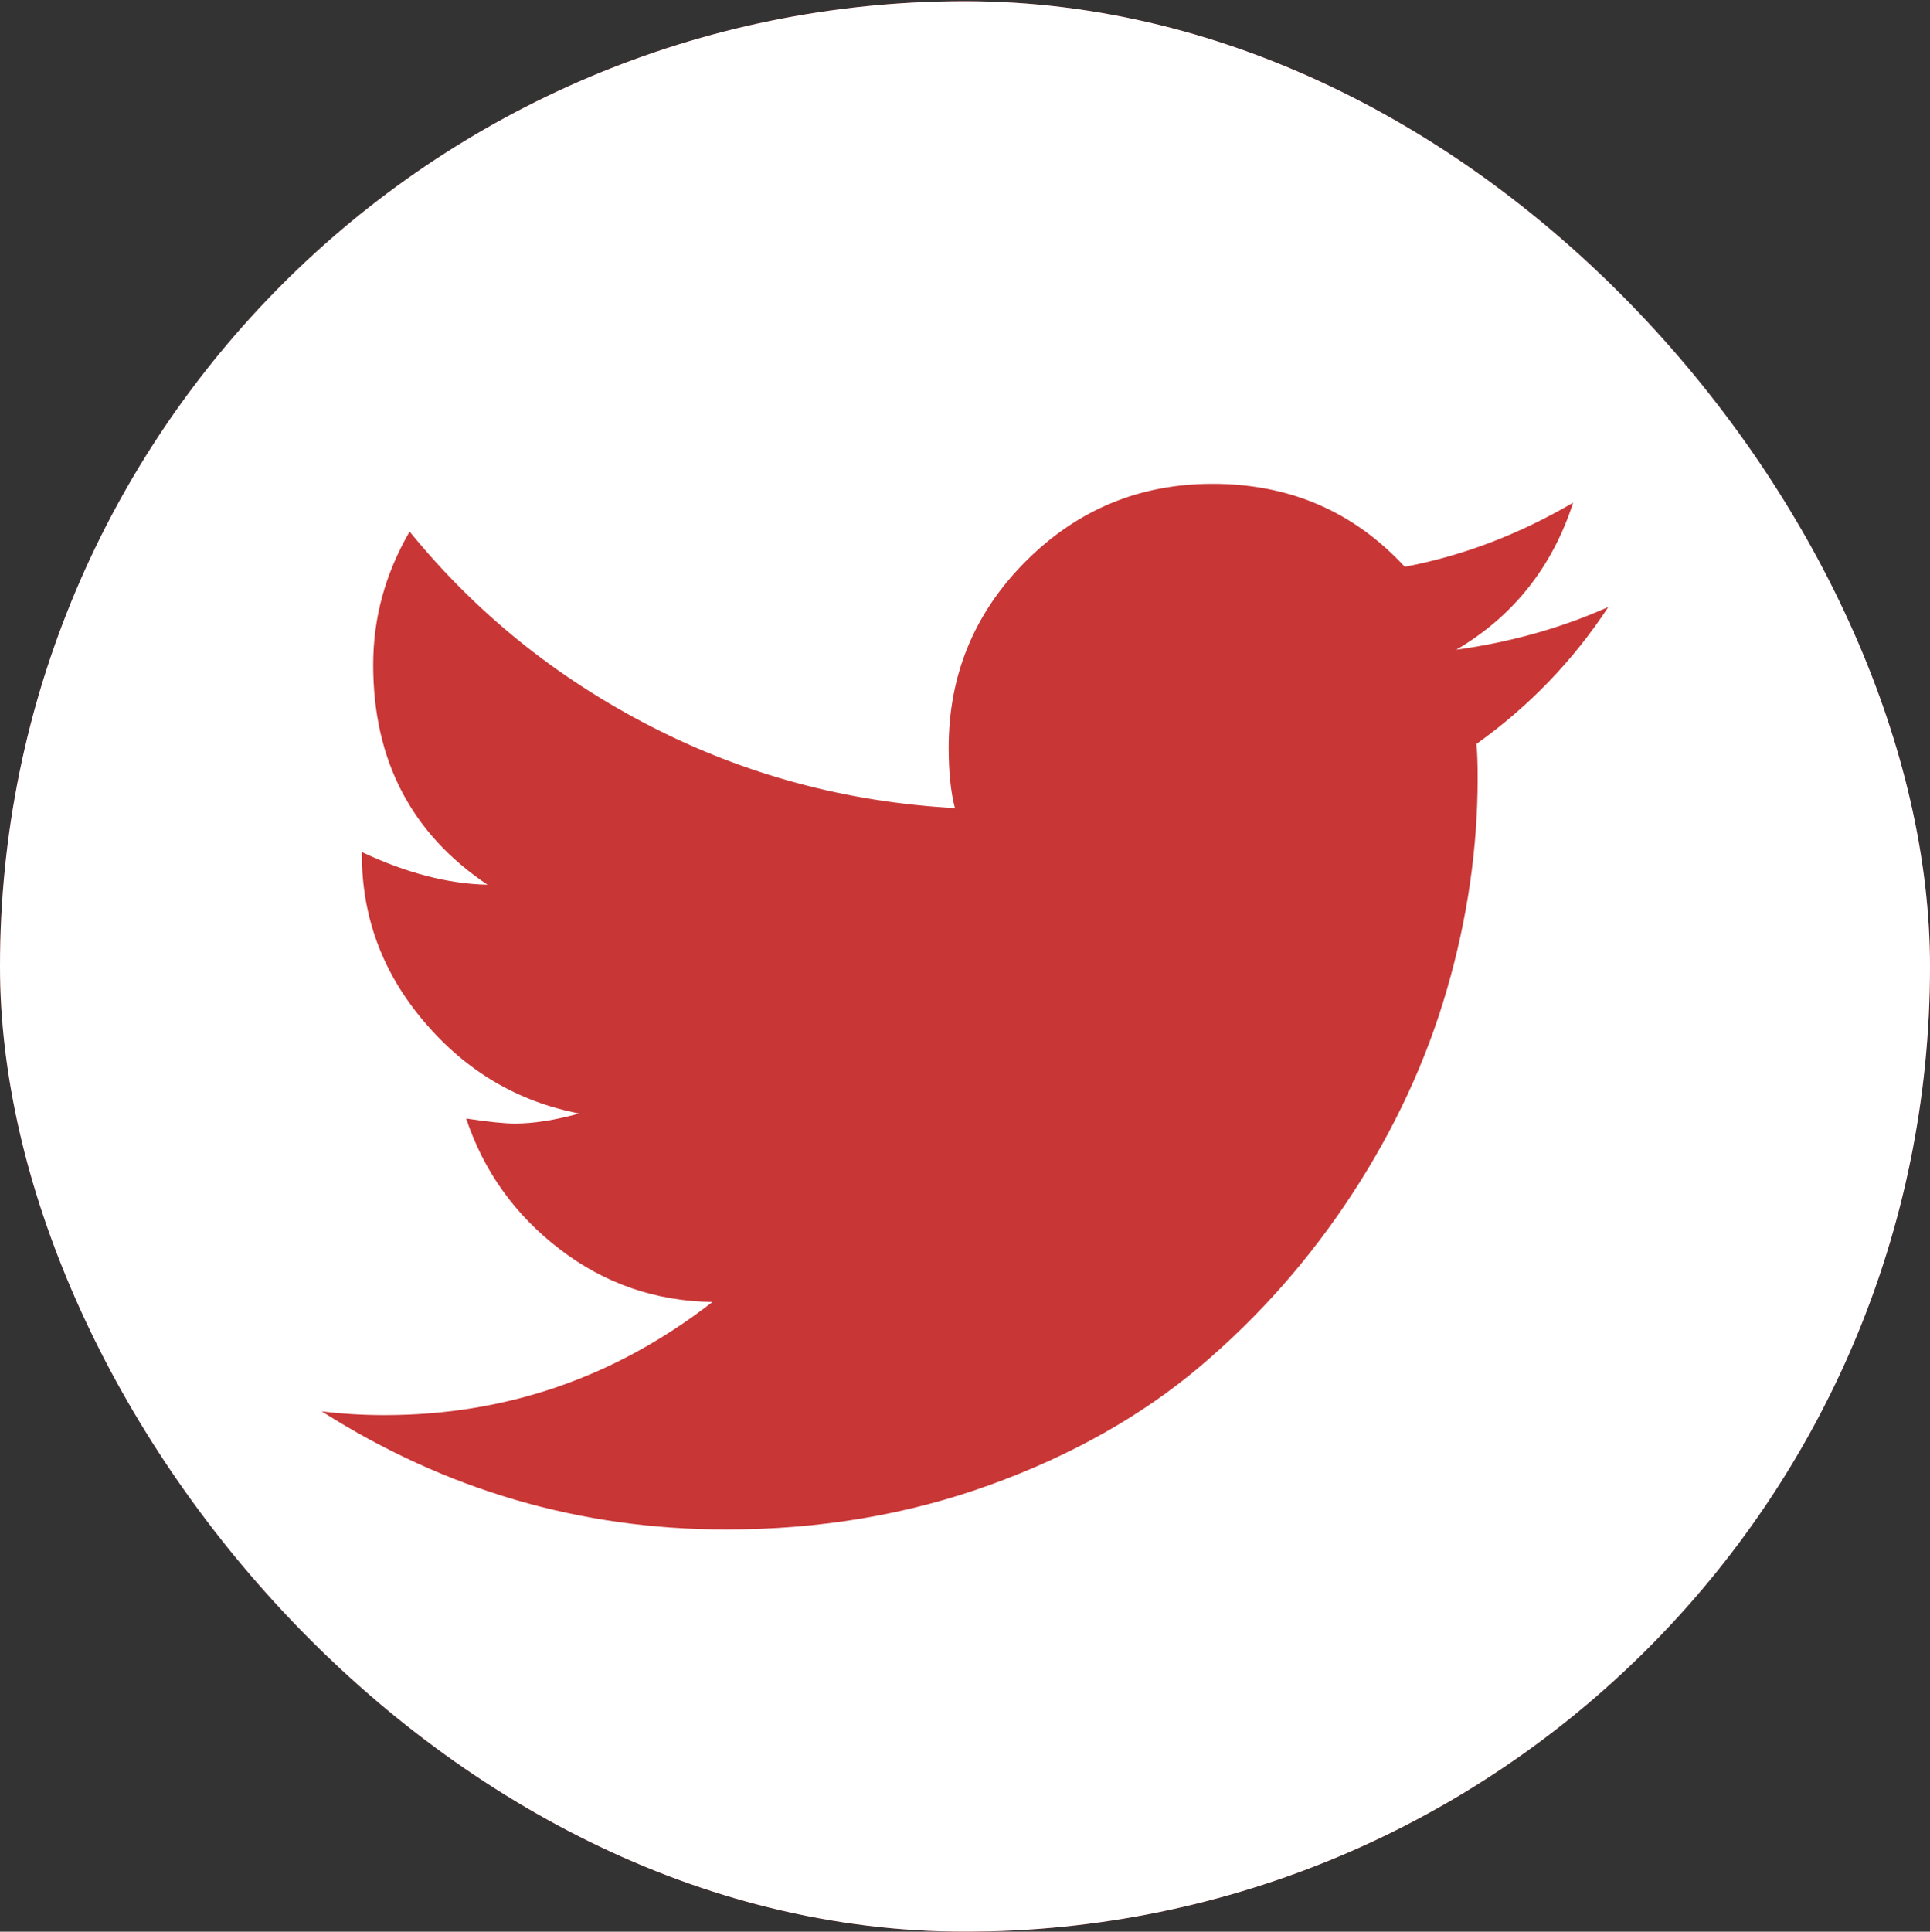 <?xml version="1.0" encoding="UTF-8"?> <svg xmlns="http://www.w3.org/2000/svg" width="1536" height="1537" viewBox="0 0 1536 1537" fill="none"><rect x="0" y="0" width="1536" height="1537" fill="#333333" stroke="none"/> <g clip-path="url(#clip0_1_8)"> <rect y="0.962" width="1536" height="1536" rx="300" fill="#C93636"></rect> <path d="M1280 482.962C1242.67 499.629 1202.33 510.962 1159 516.962C1204.33 490.295 1235.33 451.295 1252 399.962C1208.67 425.295 1164 442.295 1118 450.962C1077.33 406.962 1026.33 384.962 965 384.962C907 384.962 857.5 405.462 816.5 446.462C775.5 487.462 755 536.962 755 594.962C755 614.295 756.667 630.295 760 642.962C674 638.295 593.333 616.629 518 577.962C442.667 539.295 378.667 487.629 326 422.962C306.667 456.295 297 491.629 297 528.962C297 604.962 327.333 663.295 388 703.962C356.667 703.295 323.333 694.629 288 677.962V679.962C288 729.962 304.667 774.462 338 813.462C371.333 852.462 412.333 876.629 461 885.962C441.667 891.295 424.667 893.962 410 893.962C401.333 893.962 388.333 892.629 371 889.962C385 931.962 409.833 966.629 445.5 993.962C481.167 1021.3 521.667 1035.3 567 1035.96C489.667 1095.96 402.667 1125.96 306 1125.96C288.667 1125.96 272 1124.96 256 1122.96C354.667 1185.63 462 1216.96 578 1216.96C652.667 1216.96 722.667 1205.13 788 1181.46C853.333 1157.8 909.333 1126.13 956 1086.46C1002.67 1046.8 1042.83 1001.13 1076.5 949.462C1110.17 897.795 1135.17 843.795 1151.5 787.462C1167.83 731.129 1176 674.962 1176 618.962C1176 606.962 1175.67 597.962 1175 591.962C1217 561.962 1252 525.629 1280 482.962ZM1536 288.962V1248.96C1536 1328.3 1507.83 1396.13 1451.5 1452.46C1395.17 1508.8 1327.33 1536.96 1248 1536.96H288C208.667 1536.96 140.833 1508.8 84.5 1452.46C28.167 1396.13 0 1328.3 0 1248.96V288.962C0 209.629 28.167 141.795 84.5 85.462C140.833 29.129 208.667 0.962 288 0.962H1248C1327.33 0.962 1395.17 29.129 1451.5 85.462C1507.83 141.795 1536 209.629 1536 288.962Z" fill="white"></path> </g> <defs> <clipPath id="clip0_1_8"> <rect y="0.962" width="1536" height="1536" rx="768" fill="white"></rect> </clipPath> </defs> </svg> 
